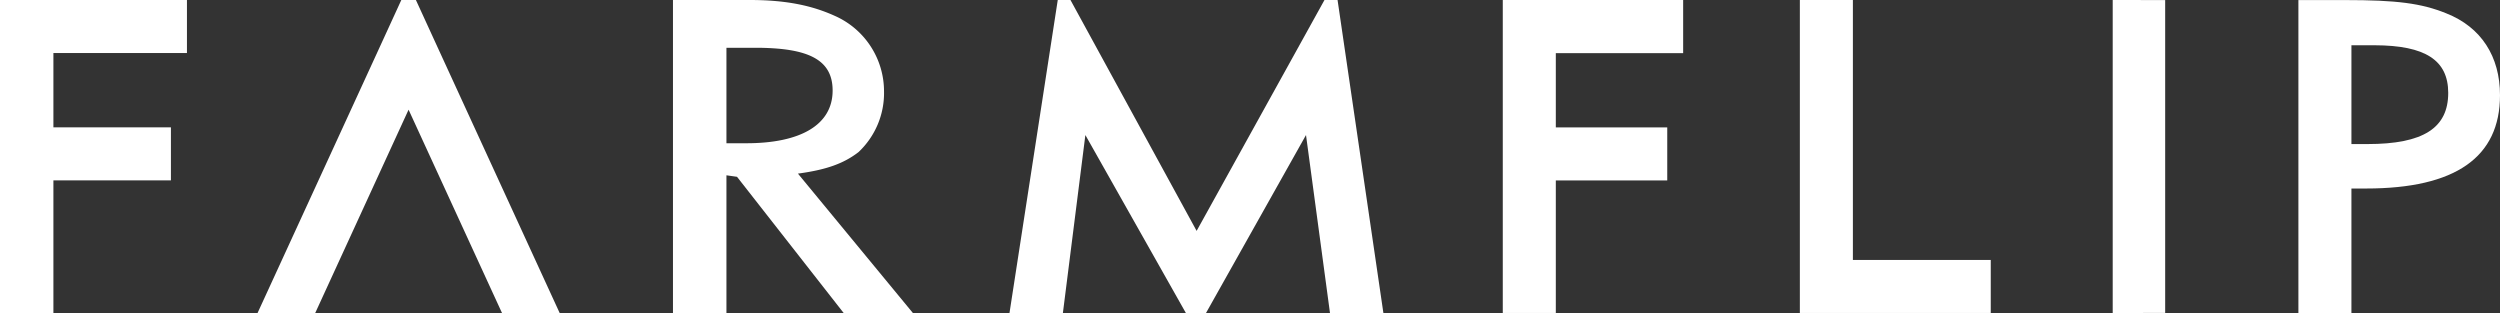 <svg id="Layer_1" data-name="Layer 1" xmlns="http://www.w3.org/2000/svg" viewBox="0 0 399.31 50"><rect x="0" y="0" width="399.31" height="50" fill="#333333" stroke="none"/><defs><style>.cls-1,.cls-2{fill:#fff;}.cls-1{fill-rule:evenodd;}</style></defs><path class="cls-1" d="M882.46,374.16c0-6.17-3-10.86-8.56-13.06-4-1.63-8-2.13-16.19-2.13h-7.45v50h8.47v-19.9h2.38C875.32,389.06,882.46,384.1,882.46,374.16Zm-8.27-.36c0,5.61-4,8.17-12.87,8.17h-2.59V366.19l3.72,0C870.51,366.21,874.19,368.56,874.19,373.8Z" transform="translate(-483.15 -358.96)"/><polygon class="cls-1" points="268.84 8.49 268.84 0 240.03 0 240.03 49.99 248.5 49.99 248.5 28.82 266.3 28.82 266.3 20.35 248.5 20.35 248.5 8.49 268.84 8.49"/><polygon class="cls-1" points="317.97 49.99 317.97 41.52 295.95 41.52 295.95 0 287.48 0 287.48 49.99 317.97 49.99"/><polygon class="cls-1" points="345.83 49.98 345.83 0.01 337.45 0 337.45 50 345.83 49.98"/><polygon class="cls-2" points="69.87 7.5 66.43 0 64.1 0 60.66 7.5 41.14 49.99 50.35 49.99 65.26 17.52 80.18 49.99 89.39 49.99 69.87 7.5"/><polygon class="cls-1" points="29.86 0 0 0 0 50 8.53 50 8.53 28.81 27.3 28.81 27.3 20.34 8.53 20.34 8.53 8.47 29.86 8.47 29.86 0"/><path class="cls-1" d="M616.14,373.42c0,5.48-5.12,8.42-13.77,8.42h-3.19V366.59h4.59C612.19,366.59,616.14,368.43,616.14,373.42ZM629,409,610.6,386.69c4.54-.61,7.33-1.62,9.68-3.44a12.94,12.94,0,0,0,4.07-9.69,13.18,13.18,0,0,0-7.85-12.06c-3.45-1.57-7.54-2.54-13.59-2.54H590.64v50h8.54v-22l1.69.24L617.94,409Z" transform="translate(-483.15 -358.96)"/><polygon class="cls-2" points="211.55 0 191.13 36.88 170.98 0 168.95 0 161.24 49.99 169.77 49.99 173.36 21.57 189.41 49.99 192.63 49.99 208.6 21.57 212.43 49.99 220.96 49.99 213.64 0 211.55 0"/></svg>